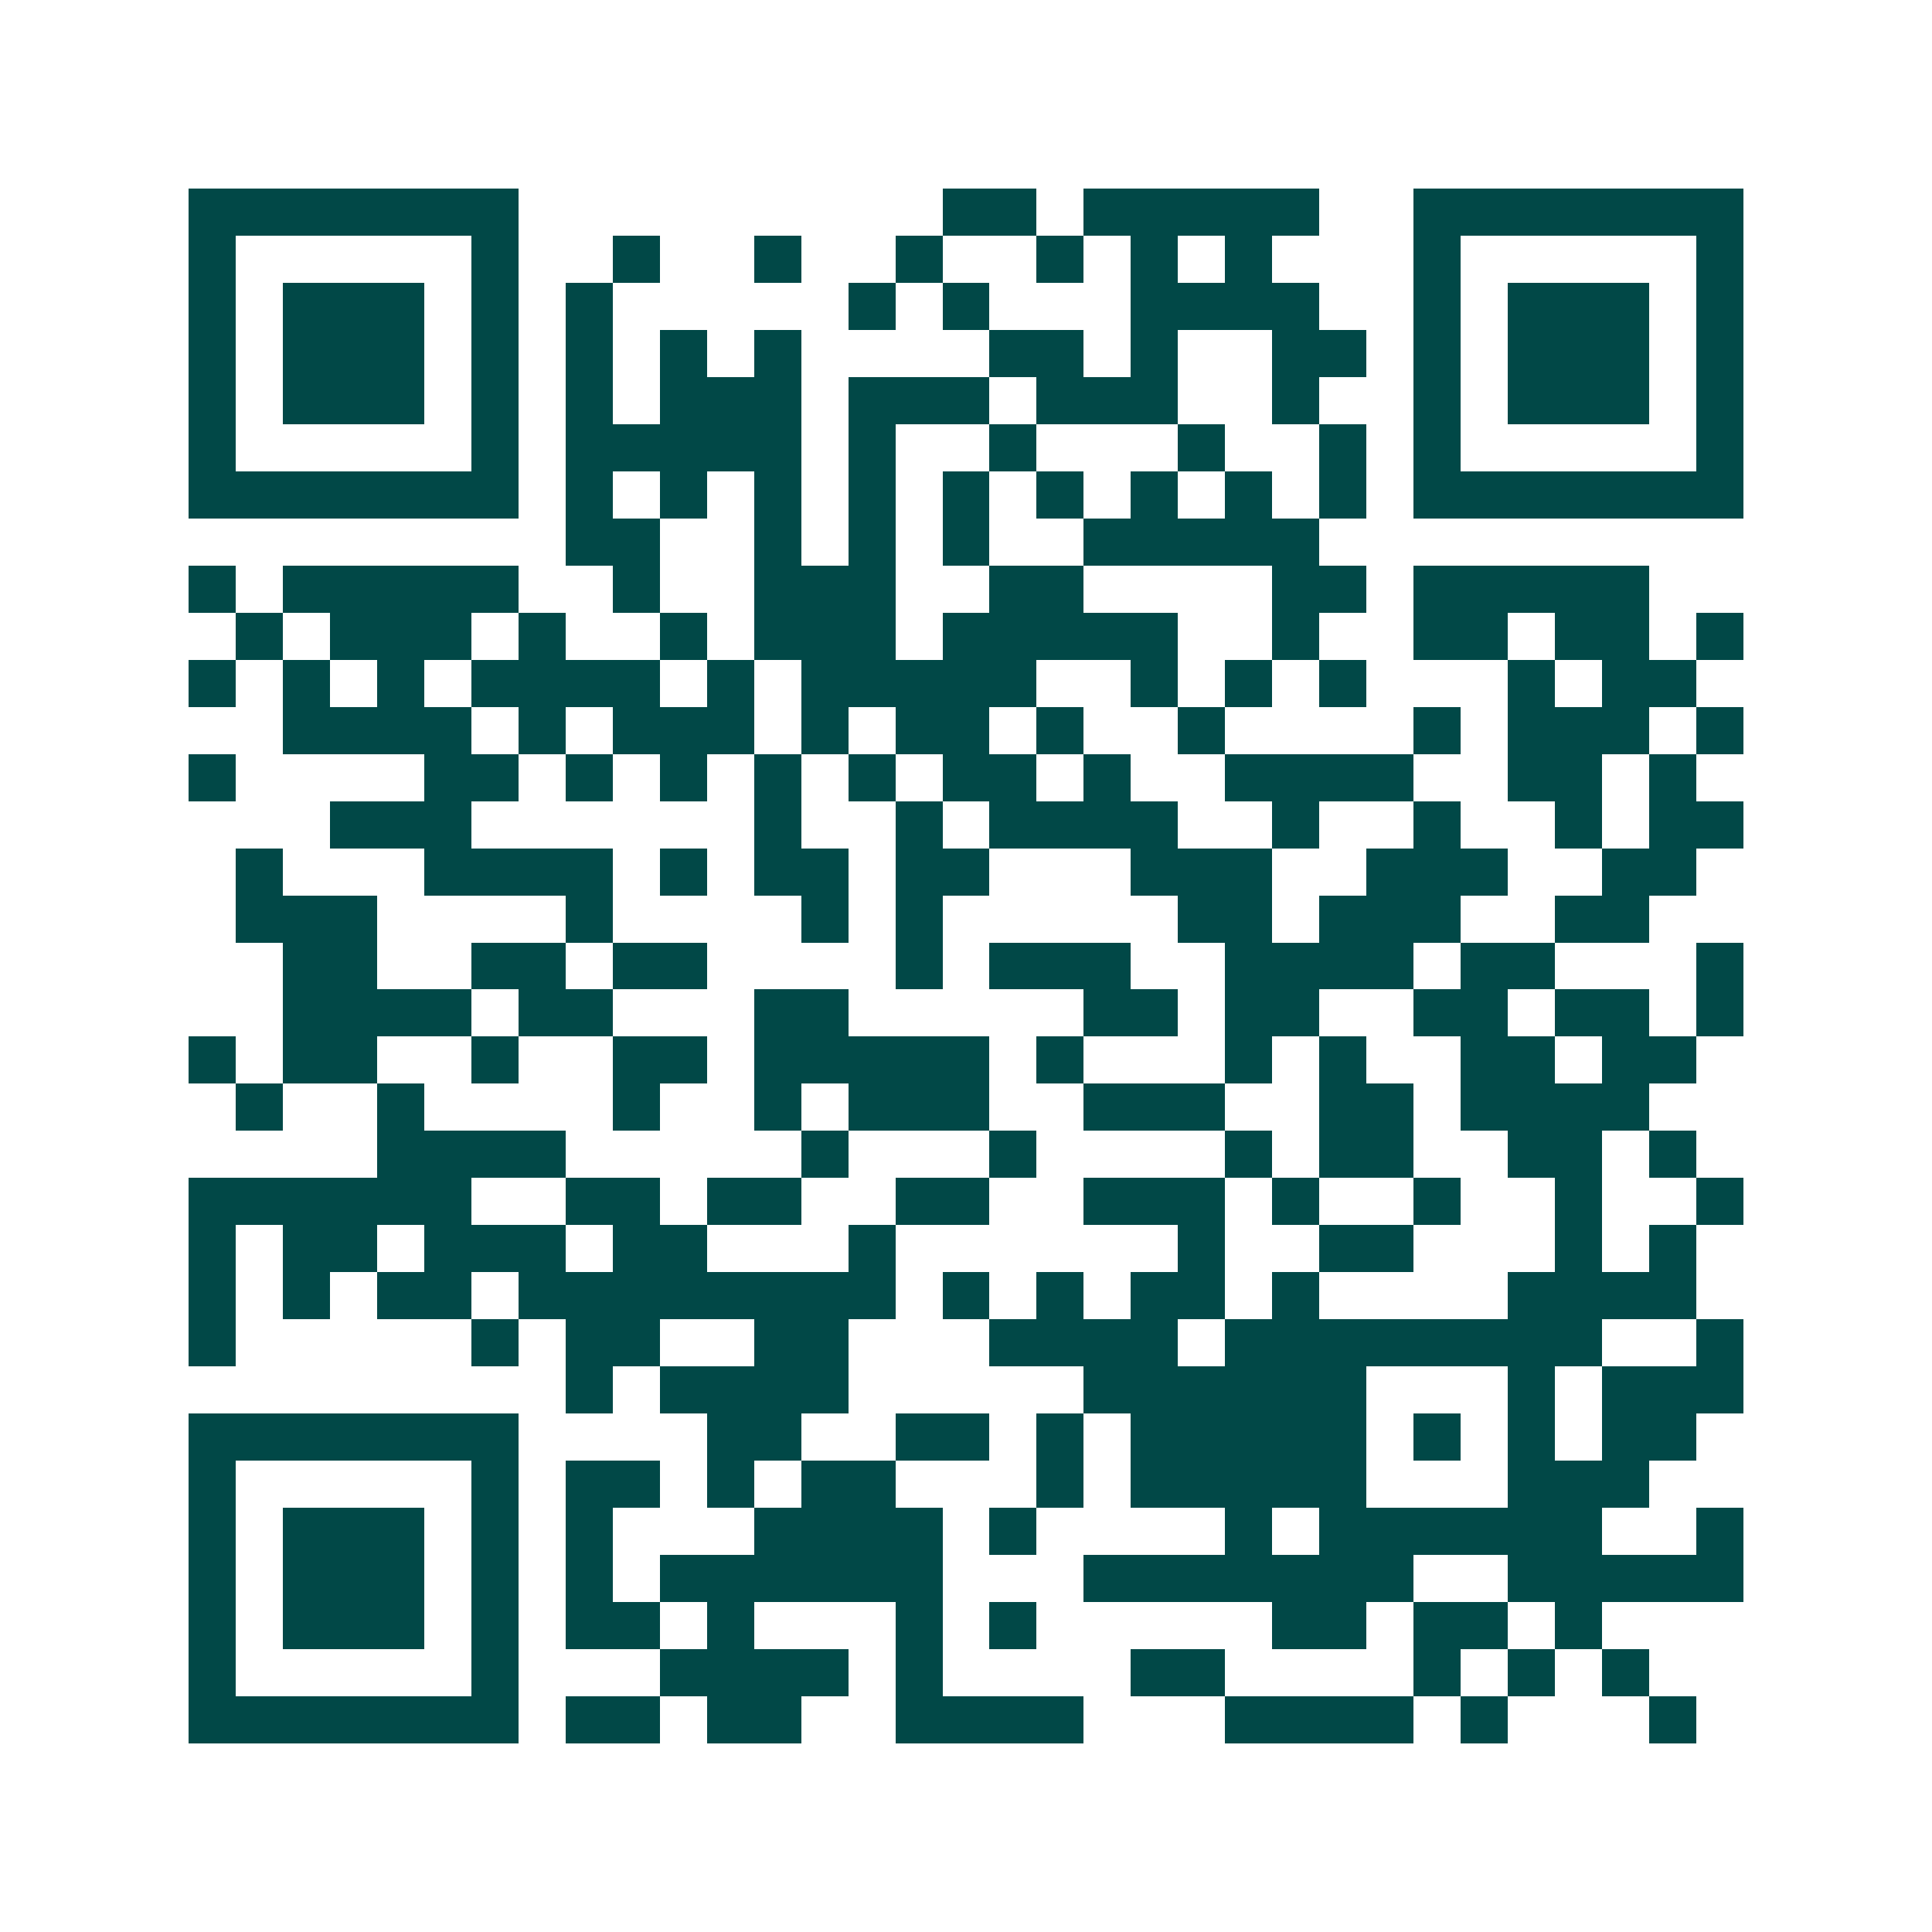 <svg xmlns="http://www.w3.org/2000/svg" width="200" height="200" viewBox="0 0 41 41" shape-rendering="crispEdges"><path fill="#ffffff" d="M0 0h41v41H0z"/><path stroke="#014847" d="M4 4.5h7m9 0h2m1 0h5m2 0h7M4 5.5h1m5 0h1m2 0h1m2 0h1m2 0h1m2 0h1m1 0h1m1 0h1m3 0h1m5 0h1M4 6.5h1m1 0h3m1 0h1m1 0h1m5 0h1m1 0h1m3 0h4m2 0h1m1 0h3m1 0h1M4 7.5h1m1 0h3m1 0h1m1 0h1m1 0h1m1 0h1m4 0h2m1 0h1m2 0h2m1 0h1m1 0h3m1 0h1M4 8.5h1m1 0h3m1 0h1m1 0h1m1 0h3m1 0h3m1 0h3m2 0h1m2 0h1m1 0h3m1 0h1M4 9.5h1m5 0h1m1 0h5m1 0h1m2 0h1m3 0h1m2 0h1m1 0h1m5 0h1M4 10.5h7m1 0h1m1 0h1m1 0h1m1 0h1m1 0h1m1 0h1m1 0h1m1 0h1m1 0h1m1 0h7M12 11.5h2m2 0h1m1 0h1m1 0h1m2 0h5M4 12.5h1m1 0h5m2 0h1m2 0h3m2 0h2m4 0h2m1 0h5M5 13.5h1m1 0h3m1 0h1m2 0h1m1 0h3m1 0h5m2 0h1m2 0h2m1 0h2m1 0h1M4 14.5h1m1 0h1m1 0h1m1 0h4m1 0h1m1 0h5m2 0h1m1 0h1m1 0h1m3 0h1m1 0h2M6 15.5h4m1 0h1m1 0h3m1 0h1m1 0h2m1 0h1m2 0h1m4 0h1m1 0h3m1 0h1M4 16.5h1m4 0h2m1 0h1m1 0h1m1 0h1m1 0h1m1 0h2m1 0h1m2 0h4m2 0h2m1 0h1M7 17.5h3m6 0h1m2 0h1m1 0h4m2 0h1m2 0h1m2 0h1m1 0h2M5 18.5h1m3 0h4m1 0h1m1 0h2m1 0h2m3 0h3m2 0h3m2 0h2M5 19.5h3m4 0h1m4 0h1m1 0h1m5 0h2m1 0h3m2 0h2M6 20.5h2m2 0h2m1 0h2m4 0h1m1 0h3m2 0h4m1 0h2m3 0h1M6 21.5h4m1 0h2m3 0h2m5 0h2m1 0h2m2 0h2m1 0h2m1 0h1M4 22.5h1m1 0h2m2 0h1m2 0h2m1 0h5m1 0h1m3 0h1m1 0h1m2 0h2m1 0h2M5 23.5h1m2 0h1m4 0h1m2 0h1m1 0h3m2 0h3m2 0h2m1 0h4M8 24.5h4m5 0h1m3 0h1m4 0h1m1 0h2m2 0h2m1 0h1M4 25.5h6m2 0h2m1 0h2m2 0h2m2 0h3m1 0h1m2 0h1m2 0h1m2 0h1M4 26.5h1m1 0h2m1 0h3m1 0h2m3 0h1m6 0h1m2 0h2m3 0h1m1 0h1M4 27.5h1m1 0h1m1 0h2m1 0h8m1 0h1m1 0h1m1 0h2m1 0h1m4 0h4M4 28.5h1m5 0h1m1 0h2m2 0h2m3 0h4m1 0h8m2 0h1M12 29.5h1m1 0h4m5 0h6m3 0h1m1 0h3M4 30.5h7m4 0h2m2 0h2m1 0h1m1 0h5m1 0h1m1 0h1m1 0h2M4 31.5h1m5 0h1m1 0h2m1 0h1m1 0h2m3 0h1m1 0h5m3 0h3M4 32.5h1m1 0h3m1 0h1m1 0h1m3 0h4m1 0h1m4 0h1m1 0h6m2 0h1M4 33.5h1m1 0h3m1 0h1m1 0h1m1 0h6m3 0h7m2 0h5M4 34.5h1m1 0h3m1 0h1m1 0h2m1 0h1m3 0h1m1 0h1m5 0h2m1 0h2m1 0h1M4 35.5h1m5 0h1m3 0h4m1 0h1m4 0h2m4 0h1m1 0h1m1 0h1M4 36.5h7m1 0h2m1 0h2m2 0h4m3 0h4m1 0h1m3 0h1"/></svg>
